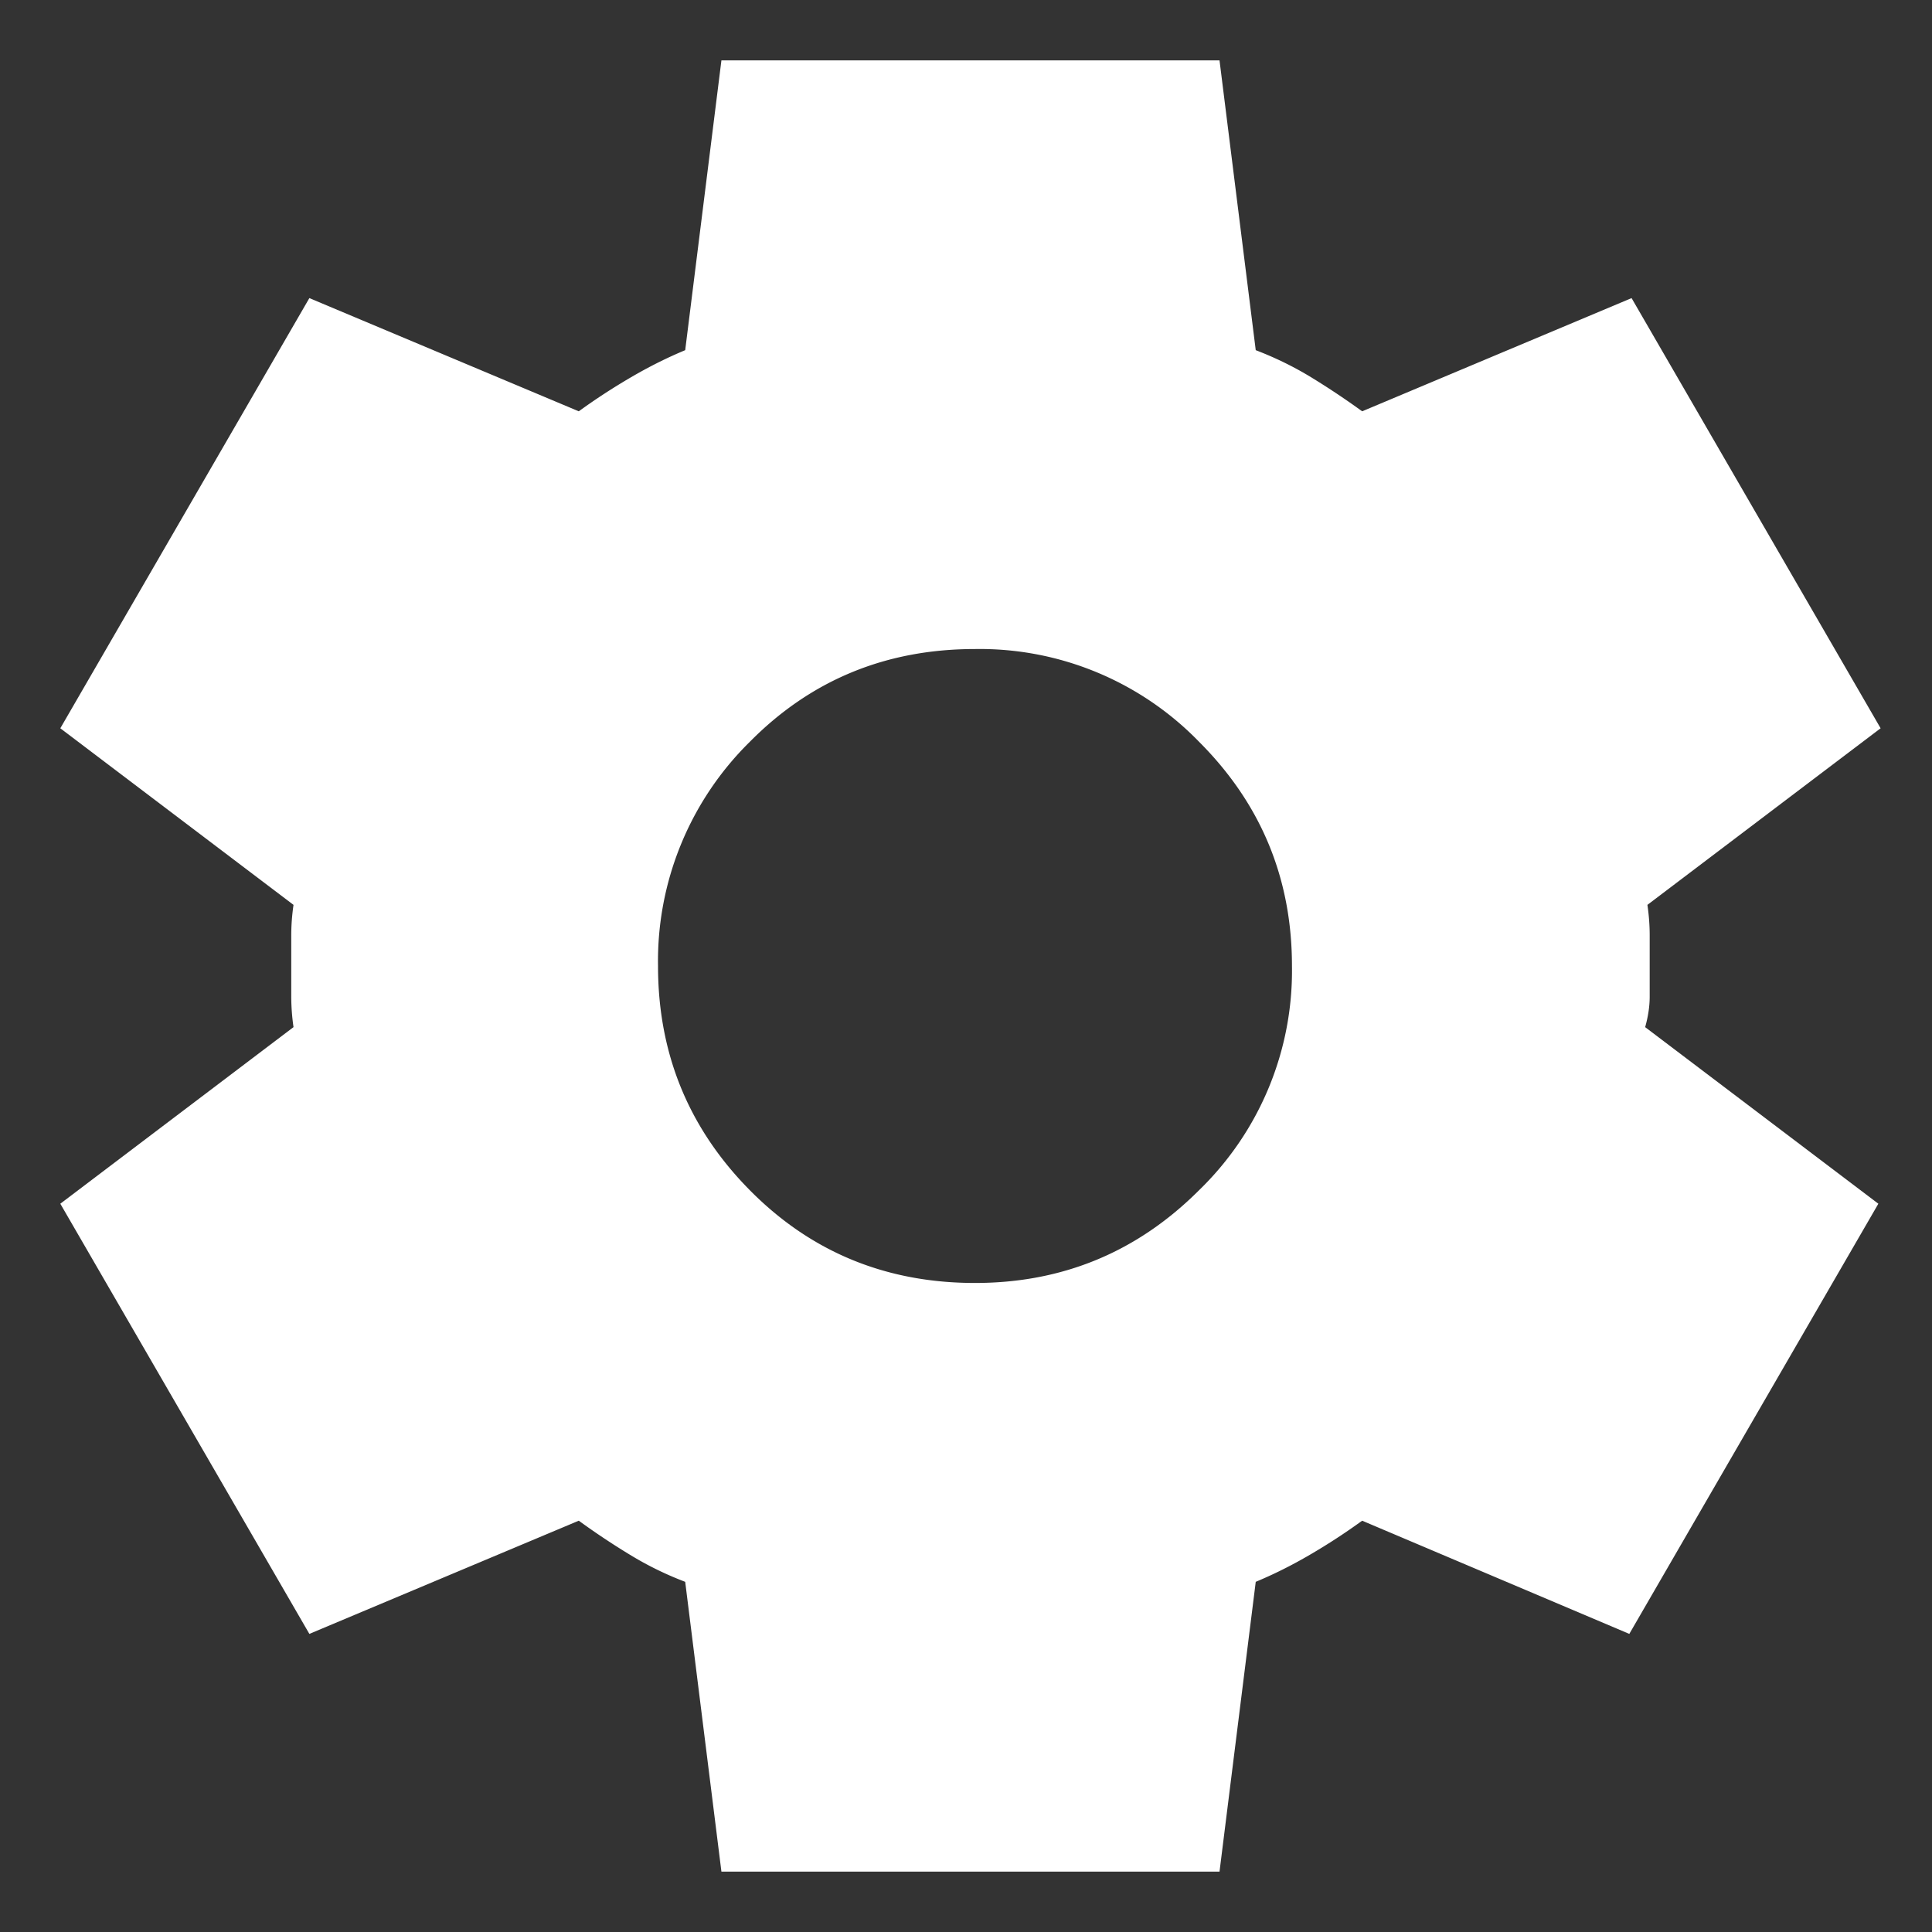 <svg viewBox="0 0 16 16" height="16" width="16" xmlns="http://www.w3.org/2000/svg" xml:space="preserve" style="fill-rule:evenodd;clip-rule:evenodd;stroke-linejoin:round;stroke-miterlimit:2"><rect x="0" y="0" width="16" height="16" fill="#333333" stroke="none"/><path d="m9.25 22-.4-3.2a3.653 3.653 0 0 1-.612-.3 8.091 8.091 0 0 1-.563-.375L4.7 19.375l-2.75-4.75 2.575-1.95a2.392 2.392 0 0 1-.025-.338v-.674c0-.109.008-.221.025-.338L1.95 9.375l2.75-4.75 2.975 1.25c.183-.133.375-.258.575-.375.2-.117.4-.217.6-.3l.4-3.2h5.5l.4 3.2c.217.083.421.183.613.3.191.117.379.242.562.375l2.975-1.25 2.75 4.75-2.575 1.95c.017.117.025.229.025.338v.674c0 .109-.017.221-.05.338l2.575 1.95-2.75 4.75-2.95-1.25a6.83 6.83 0 0 1-.575.375c-.2.117-.4.217-.6.3l-.4 3.2h-5.5Zm2.8-6.5c.967 0 1.792-.342 2.475-1.025A3.374 3.374 0 0 0 15.55 12c0-.967-.342-1.792-1.025-2.475A3.374 3.374 0 0 0 12.05 8.5c-.983 0-1.812.342-2.487 1.025A3.396 3.396 0 0 0 8.55 12c0 .967.338 1.792 1.013 2.475.675.683 1.504 1.025 2.487 1.025Z" style="fill:#fff;fill-rule:nonzero" transform="matrix(.75 0 0 .75 -.963 -1)"/></svg>